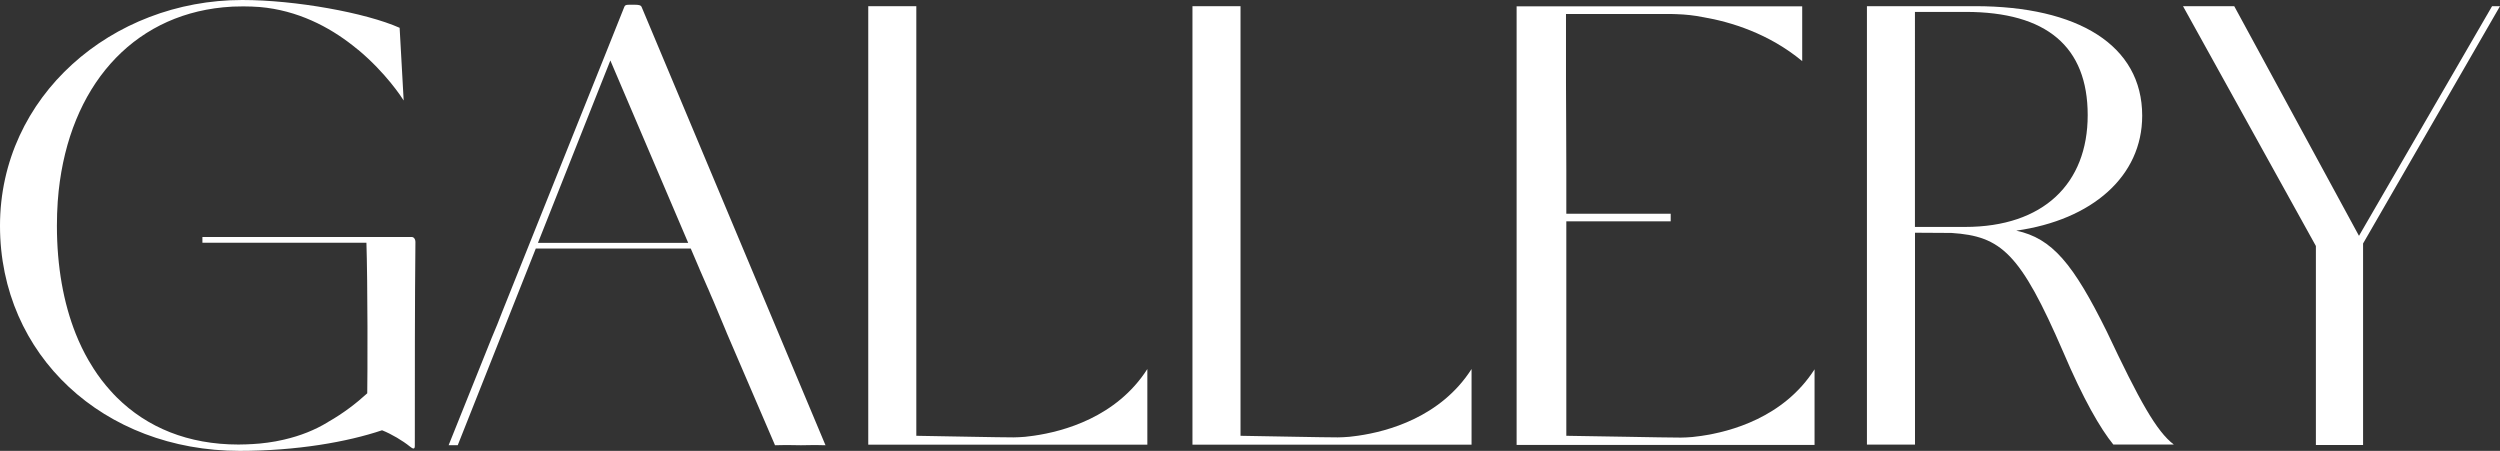 <?xml version="1.0" encoding="UTF-8"?><svg id="_イヤー_2" xmlns="http://www.w3.org/2000/svg" viewBox="0 0 457.73 82.55"><rect x="0" y="0" width="457.73" height="82.55" fill="#333333" stroke="none"/><defs><style>.cls-1{fill:#fff;}</style></defs><g id="_イヤー_1-2"><g><path class="cls-1" d="M76.06,44.35c-.11,10.99-.11,23.49-.11,37.28,0,.7-.35,.57-.92,.11-1.27-1.03-3.33-2.27-5.08-2.96-6.4,2.15-15.63,3.77-26.06,3.77C18.99,82.55,0,65.07,0,41.34S20.5,0,44.35,0c9.72,0,22.57,2.32,28.82,5.09l.74,13.31c-.36-.59-3.24-5.02-8.3-9.26-.01,0-.01-.01-.03-.01-.33-.28-.67-.56-1.02-.82-4.31-3.38-10.05-6.43-17.04-7.03-.01,0-.04-.01-.06,0-.04-.01-.07-.01-.11-.01h-.04c-.4-.04-.82-.06-1.24-.07-.49-.01-.99-.03-1.51-.03-.67,0-1.33,.01-1.97,.04-.59,.03-1.17,.07-1.74,.13C24,3,12.78,15.99,10.74,34.96c-.06,.64-.13,1.28-.17,1.94-.1,1.45-.15,2.93-.15,4.44,0,7.42,1.19,14.11,3.46,19.81,.68,1.7,1.46,3.32,2.34,4.84,.29,.5,.6,1,.91,1.49,.93,1.46,1.98,2.82,3.1,4.06,.38,.43,.77,.84,1.16,1.23,5.54,5.5,13.04,8.62,22.27,8.62,.49,0,.95-.01,1.41-.03,.86-.02,1.67-.09,2.48-.15,.95-.07,1.87-.18,2.77-.3-.89,.13-1.81,.23-2.77,.3,1.01-.1,1.98-.23,2.92-.4,.43-.08,.87-.17,1.3-.27,.1-.03,.21-.04,.31-.07,2.94-.68,5.57-1.74,7.87-3.13,.06-.04,.11-.07,.15-.1,2.78-1.58,5.16-3.42,7.14-5.23,.04-2.06,.04-5.66,.04-12.17,0-4.93-.09-12.52-.19-15.4h-30.03v-1.05h38.32c.35,0,.68,.34,.68,.93Zm-20.13,35.37c.69-.2,1.37-.41,2.03-.64-.66,.23-1.34,.44-2.03,.64Zm5.03-1.81c.53-.23,1.06-.46,1.58-.7-.52,.25-1.05,.48-1.58,.7Z"/><path class="cls-1" d="M151.1,81.52c-1.93-.07-3.71,0-4.46,0-.71,0-2.51-.07-4.74,0l-8.82-20.51-.11-.28c-.71-1.72-1.48-3.57-2.34-5.59l-1.05-2.4,.59,1.34c-.18-.43-.38-.88-.57-1.34h-.01l-1.45-3.32-.11-.27-1.56-3.65h-28.37l-14.29,36.01c-.49,0-1.06-.01-1.67,0l7.8-19.44,.03-.08c.75-1.76,1.44-3.45,2.01-4.97l13.37-33.4,5.23-13.04,3.74-9.36c.13-.24,.24-.35,.81-.35h1.16c.7,0,1.05,.11,1.16,.35l33.69,80.3Zm-25.1-37.06l-14.25-33.39-2.61,6.56-10.65,26.84h27.51Z"/><path class="cls-1" d="M210.07,67.59v13.83h-51.1V1.14h8.8V79.79c5.77,.09,15.07,.29,17.8,.29,0,0,.36,0,.99-.03,.77-.03,1.51-.1,2.23-.21,.17-.03,.35-.06,.54-.07,5.33-.77,15.08-3.36,20.73-12.19Z"/><path class="cls-1" d="M269.43,67.59v13.83h-51.1V1.14h8.8V79.79c5.77,.09,15.07,.29,17.8,.29,0,0,.36,0,.99-.03,.77-.03,1.51-.1,2.23-.21,.17-.03,.35-.06,.54-.07,5.33-.77,15.08-3.36,20.73-12.19Z"/><path class="cls-1" d="M332.23,67.62v13.84h-54.55V1.16h52.29V11.19c-6.11-5.06-13.03-7.17-18.14-8.05-.03,0-.06,0-.08-.01-1.53-.31-3.15-.49-4.84-.54-.38-.01-.73-.03-1.02-.03h-19.17V15.01c0,3.98,.06,9.22,.06,16.13v7.99h19.11v1.4h-19.11v39.26c4.58,.04,17.63,.33,20.96,.33,0,0,.36,0,.99-.03,.77-.03,1.51-.1,2.23-.21,.17-.03,.35-.06,.54-.07,5.33-.77,15.08-3.36,20.73-12.19Z"/><path class="cls-1" d="M398.01,81.39h-11.08c-2.37-2.92-5.47-8.25-9.19-16.99-7.83-18.07-11.33-21.16-20.44-21.75-2.23-.02-4.45-.04-6.68-.04v38.79h-8.8V1.13h19.83c18.75,.01,30.57,7.11,30.57,20.06,0,11.11-9.19,19.08-23.06,21.04,6.58,1.4,10.43,6.06,16.58,18.48,5.97,12.65,9.08,18.26,12.28,20.69ZM359.89,2.19h-9.28V41.55h9.17c14.36,0,22.46-7.94,22.46-20.47s-7.52-18.9-22.35-18.9Z"/><path class="cls-1" d="M457.73,1.13l-25.07,43.45v36.89h-8.64V45.04L399.69,1.13h9.38l22.84,42.05L456.28,1.13h1.45Z"/></g></g></svg>